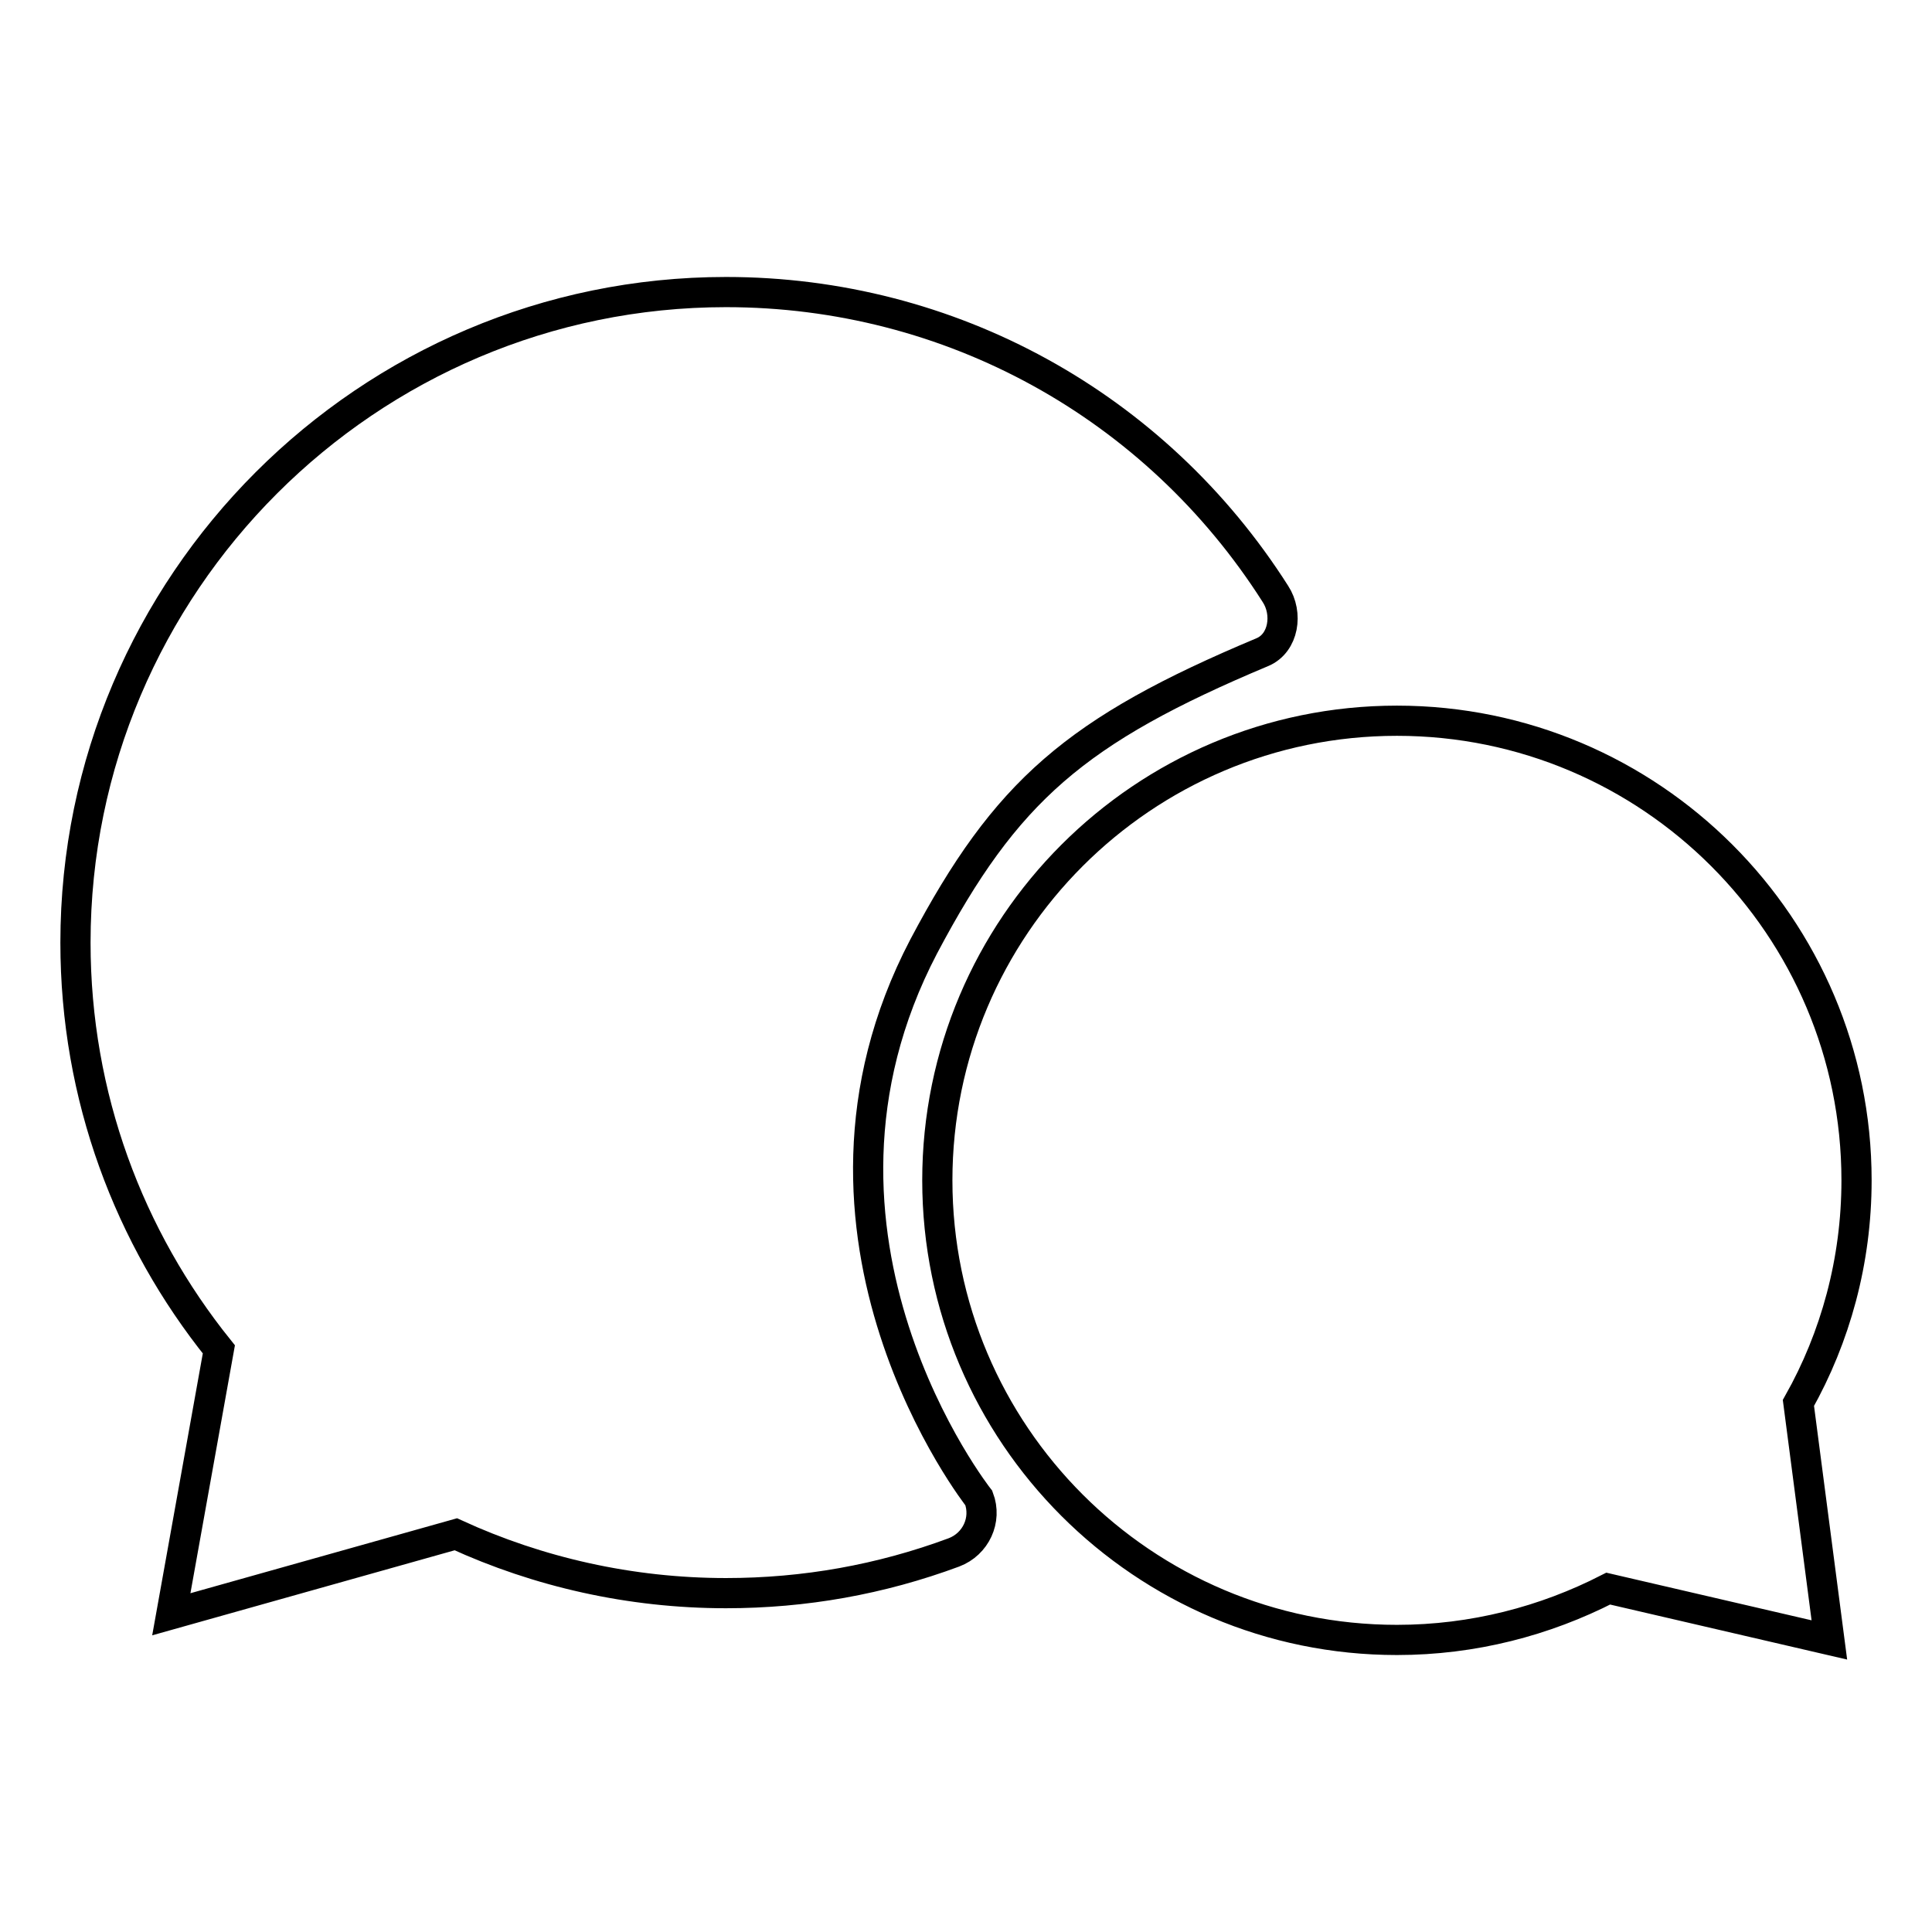 <?xml version="1.0" encoding="utf-8"?>
<!-- Svg Vector Icons : http://www.onlinewebfonts.com/icon -->
<!DOCTYPE svg PUBLIC "-//W3C//DTD SVG 1.1//EN" "http://www.w3.org/Graphics/SVG/1.1/DTD/svg11.dtd">
<svg version="1.1" xmlns="http://www.w3.org/2000/svg" xmlns:xlink="http://www.w3.org/1999/xlink" x="0px" y="0px" viewBox="0 0 256 256" enable-background="new 0 0 256 256" xml:space="preserve">
<g> <path stroke-width="4" fill-opacity="0" stroke="#000000"  d="M167.3,86.4c2.8-1.2,3.4-5.1,1.7-7.7c-15.9-25-43.1-40-72.8-40C48.7,38.7,10,77.4,10,124.9 c0,20.4,7.1,39.1,19,53.9l-6.3,35.1l37.7-10.6c10.9,5,23.1,7.8,35.8,7.8c10.4,0,20.5-1.8,30.2-5.4c2.9-1.1,4.4-4.3,3.3-7.2 c0,0-27.4-34.7-7.3-73.1C133.3,104.8,142.5,96.8,167.3,86.4z M246,156.4c0-33.6-27.3-60.9-60.9-60.9s-60.9,27.3-60.9,60.9 c0,33.6,27.3,60.9,60.9,60.9c10.1,0,19.6-2.5,28-6.8l29.3,6.8l-4.1-31.4C243.2,177.2,246,167.1,246,156.4L246,156.4z"/></g>
</svg>